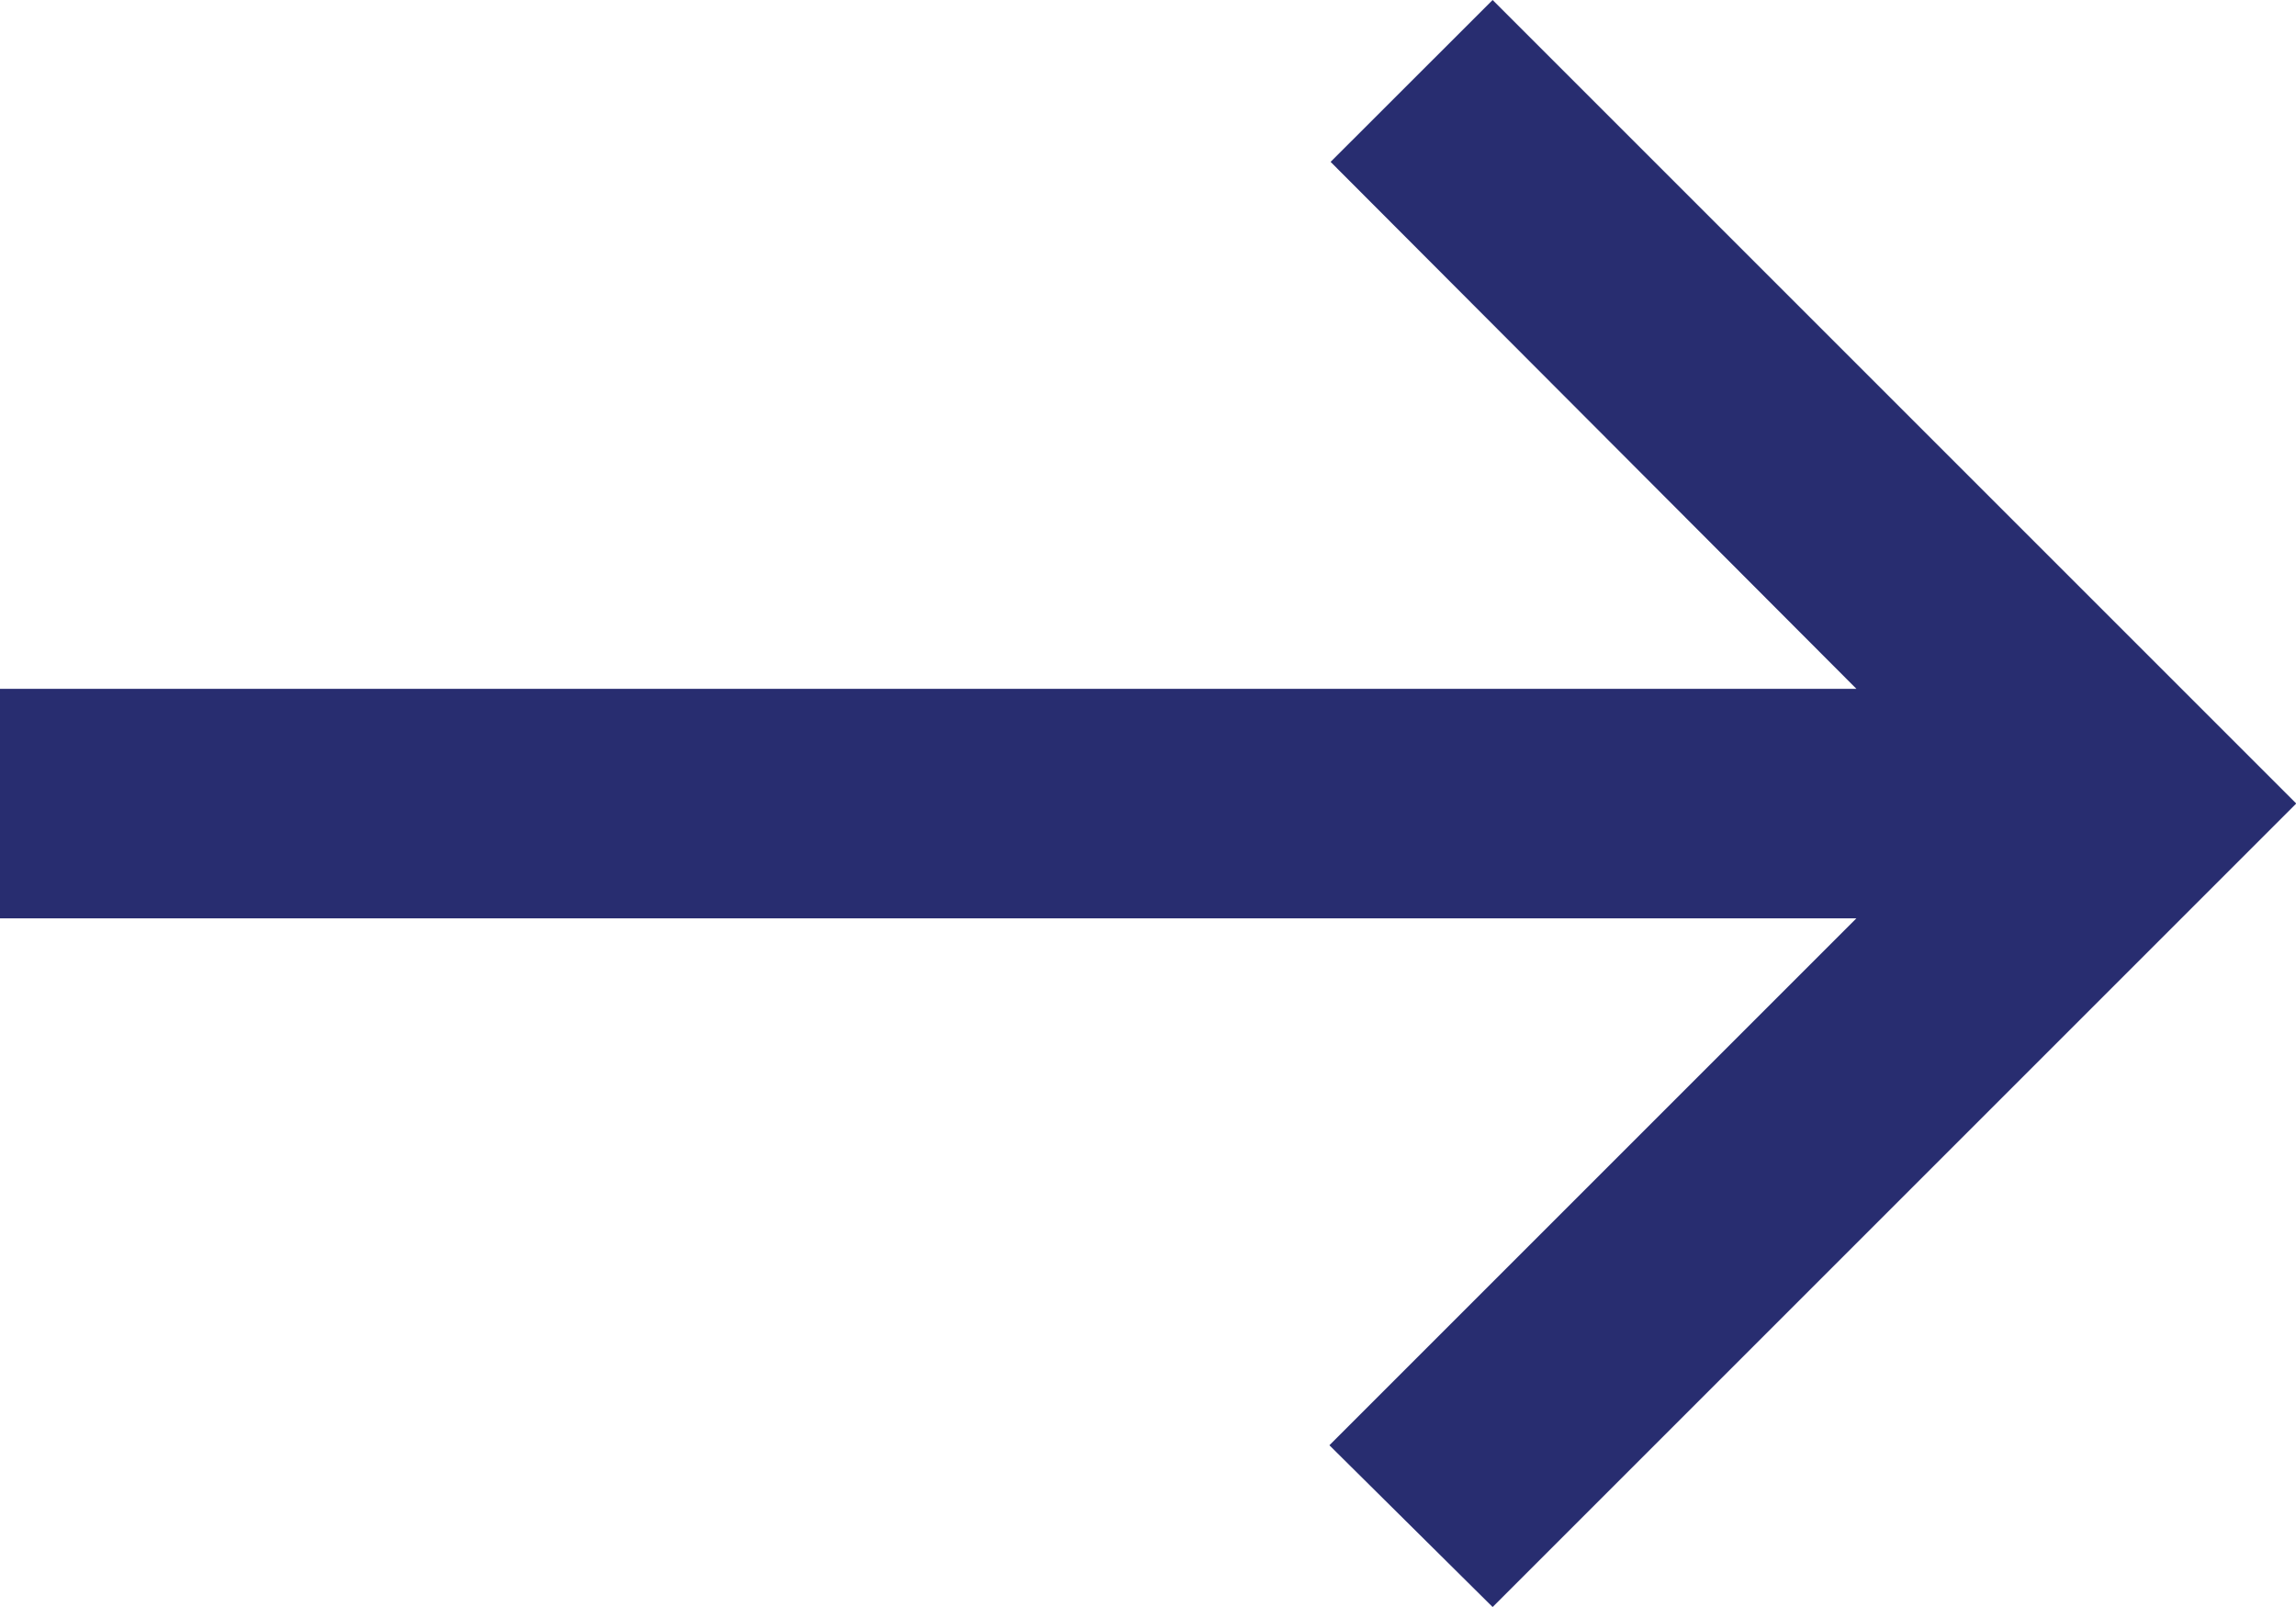 <svg xmlns="http://www.w3.org/2000/svg" width="19.074" height="13.352" viewBox="0 0 19.074 13.352"><path d="M14.4,5,13.054,6.345l4.368,4.378H2V12.63H17.422l-4.378,4.378L14.4,18.352l6.676-6.676Z" transform="translate(-2 -5)" fill="#282d70"/></svg>